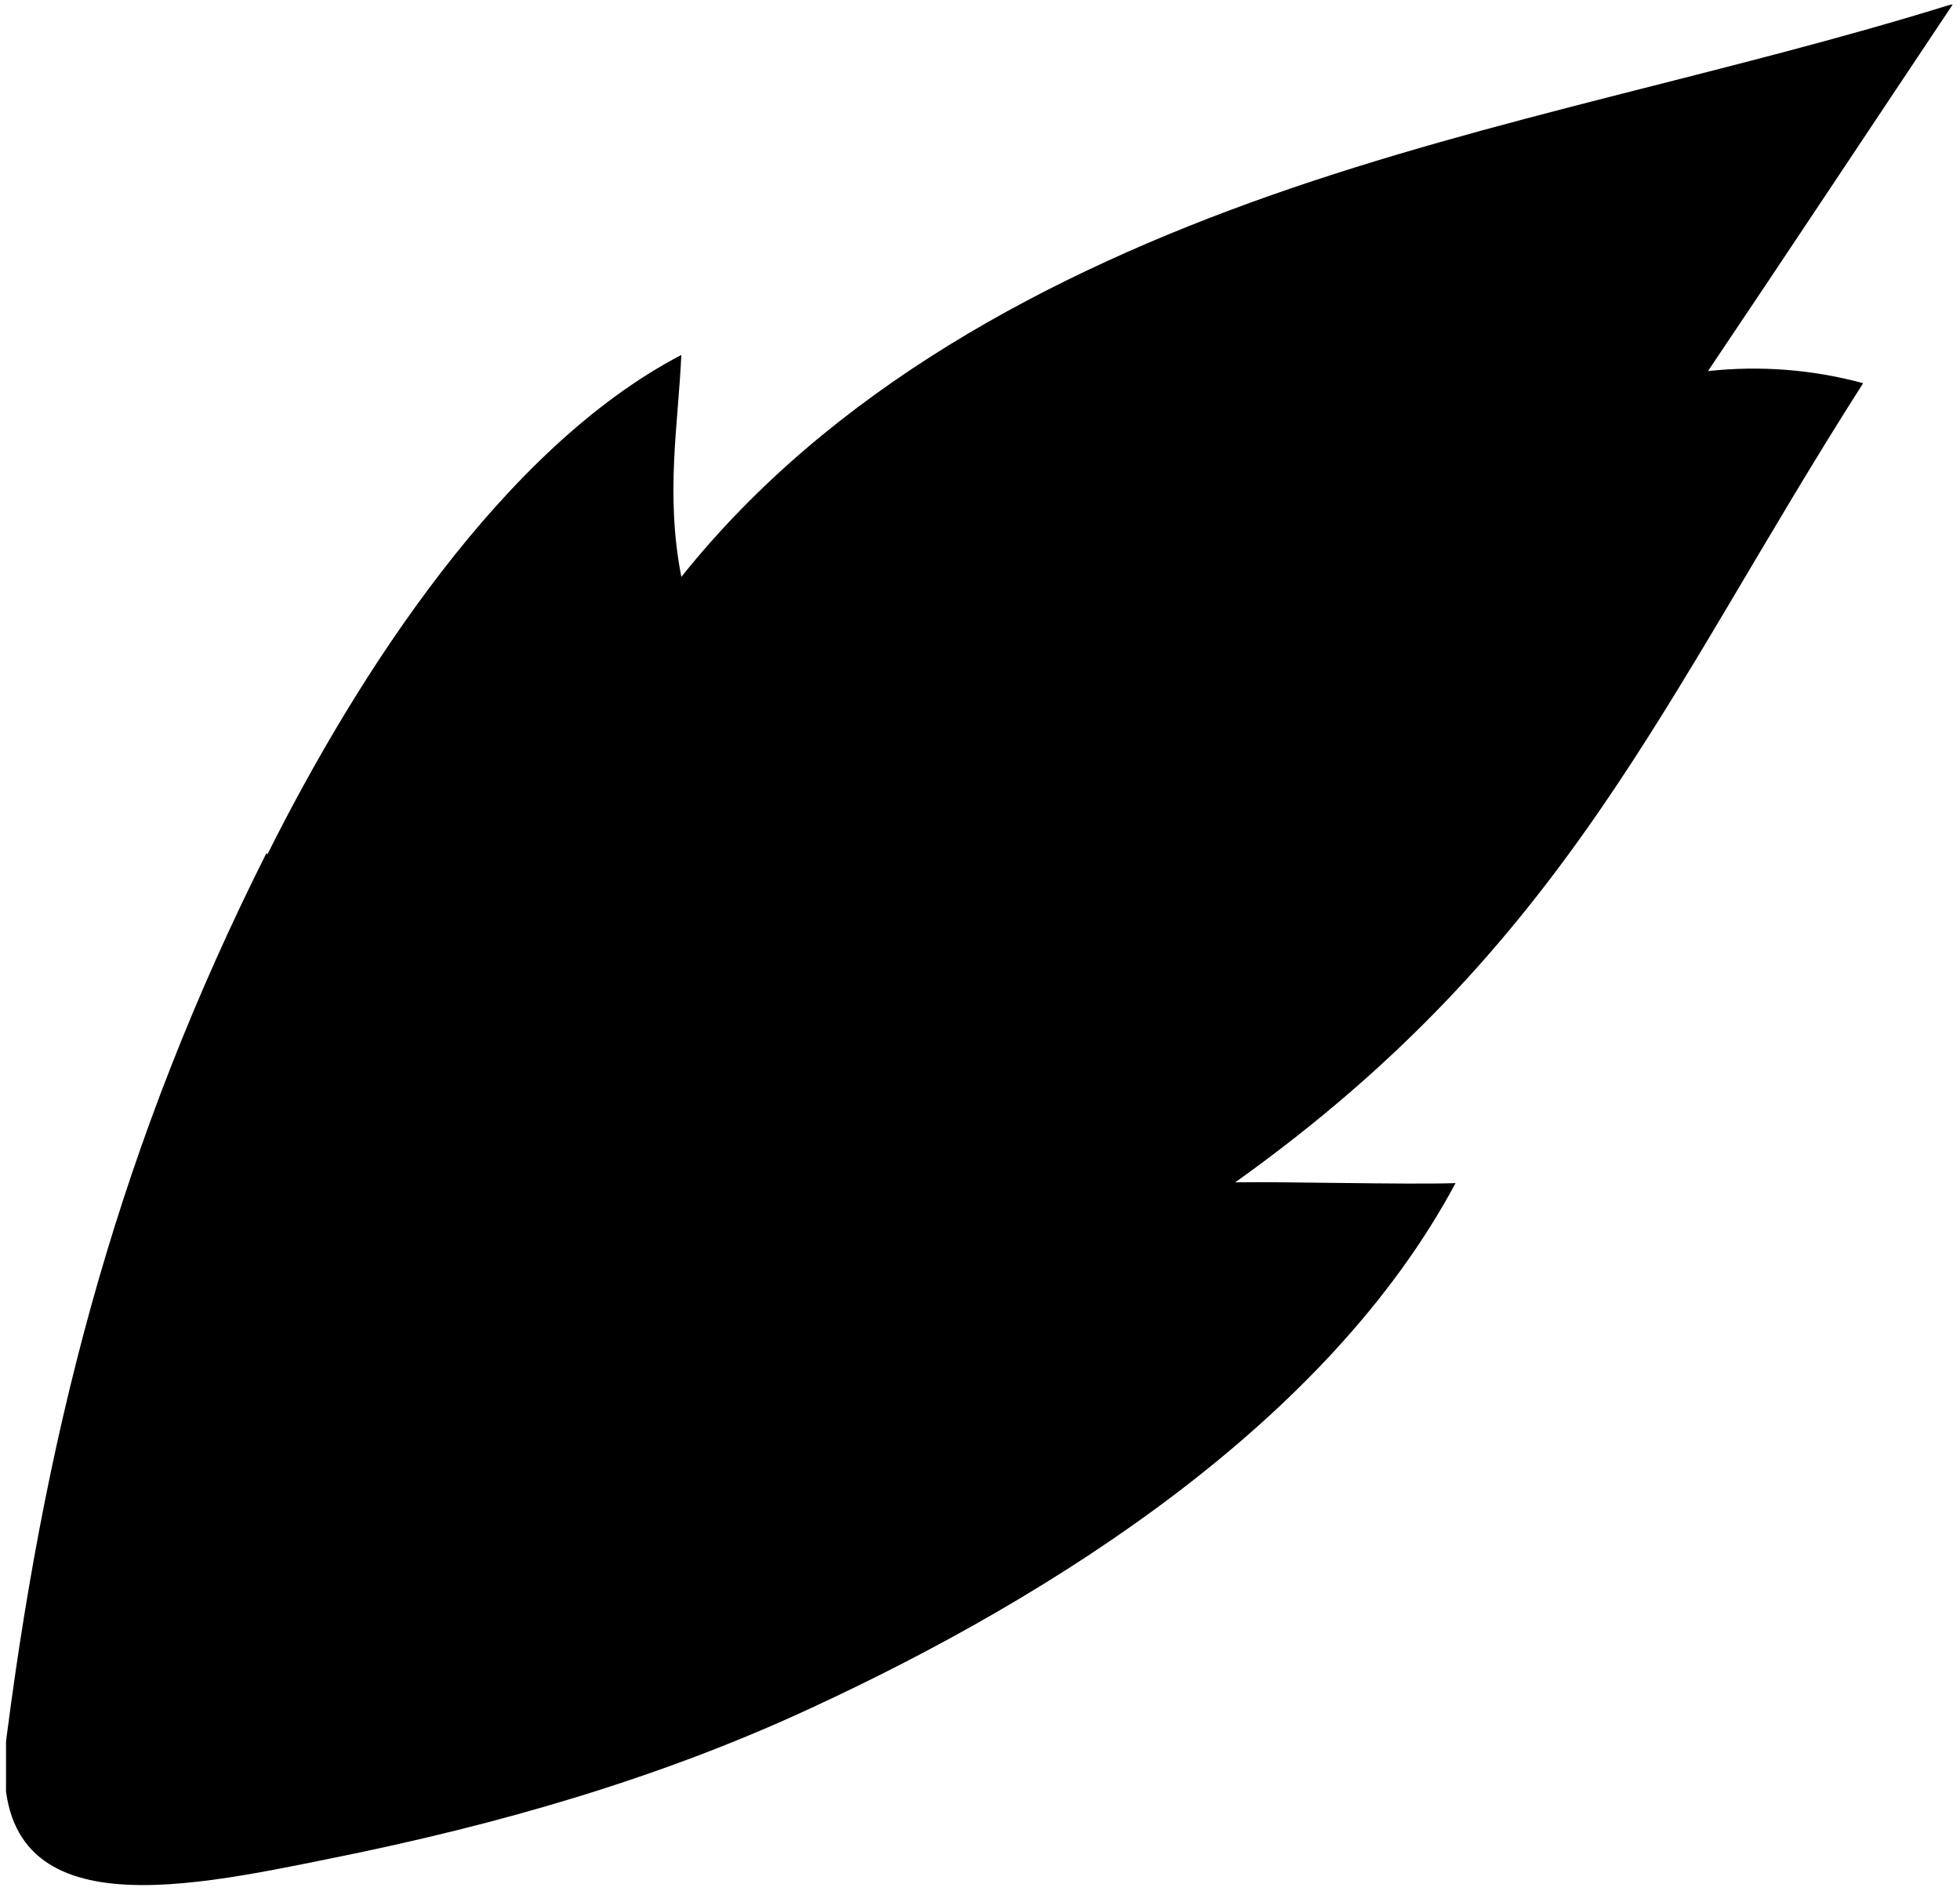 <?xml version="1.0" encoding="UTF-8"?>
<svg xmlns="http://www.w3.org/2000/svg" width="425" height="410" viewBox="0 0 425 410" fill="none">
  <g clip-path="url(#clip0_2676_7618)">
    <path d="M57.961 185.308C77.66 145.926 109.212 97.092 147.738 76.963C147.041 92.366 144.252 107.069 147.738 125.097C180.163 84.49 227.405 59.285 275.693 42.307C323.981 25.329 374.71 16.052 423.521 0.824C405.74 27.429 388.133 54.034 370.352 80.464C381.683 79.239 393.014 80.114 403.997 83.089C360.415 151.352 340.194 204.737 267.849 256.371C279.005 256.196 304.631 256.896 315.614 256.546C287.896 308.356 228.625 345.988 175.979 370.317C142.857 385.72 107.818 395.697 72.255 402.873C38.611 409.699 -4.099 418.976 1.479 376.268C10.544 306.255 26.582 247.094 57.786 184.958L57.961 185.308Z" fill="black"></path>
  </g>
  <defs>
    <clipPath id="clip0_2676_7618">
      <rect width="422.391" height="408" fill="white" transform="translate(1.305 1)"></rect>
    </clipPath>
  </defs>
</svg>

